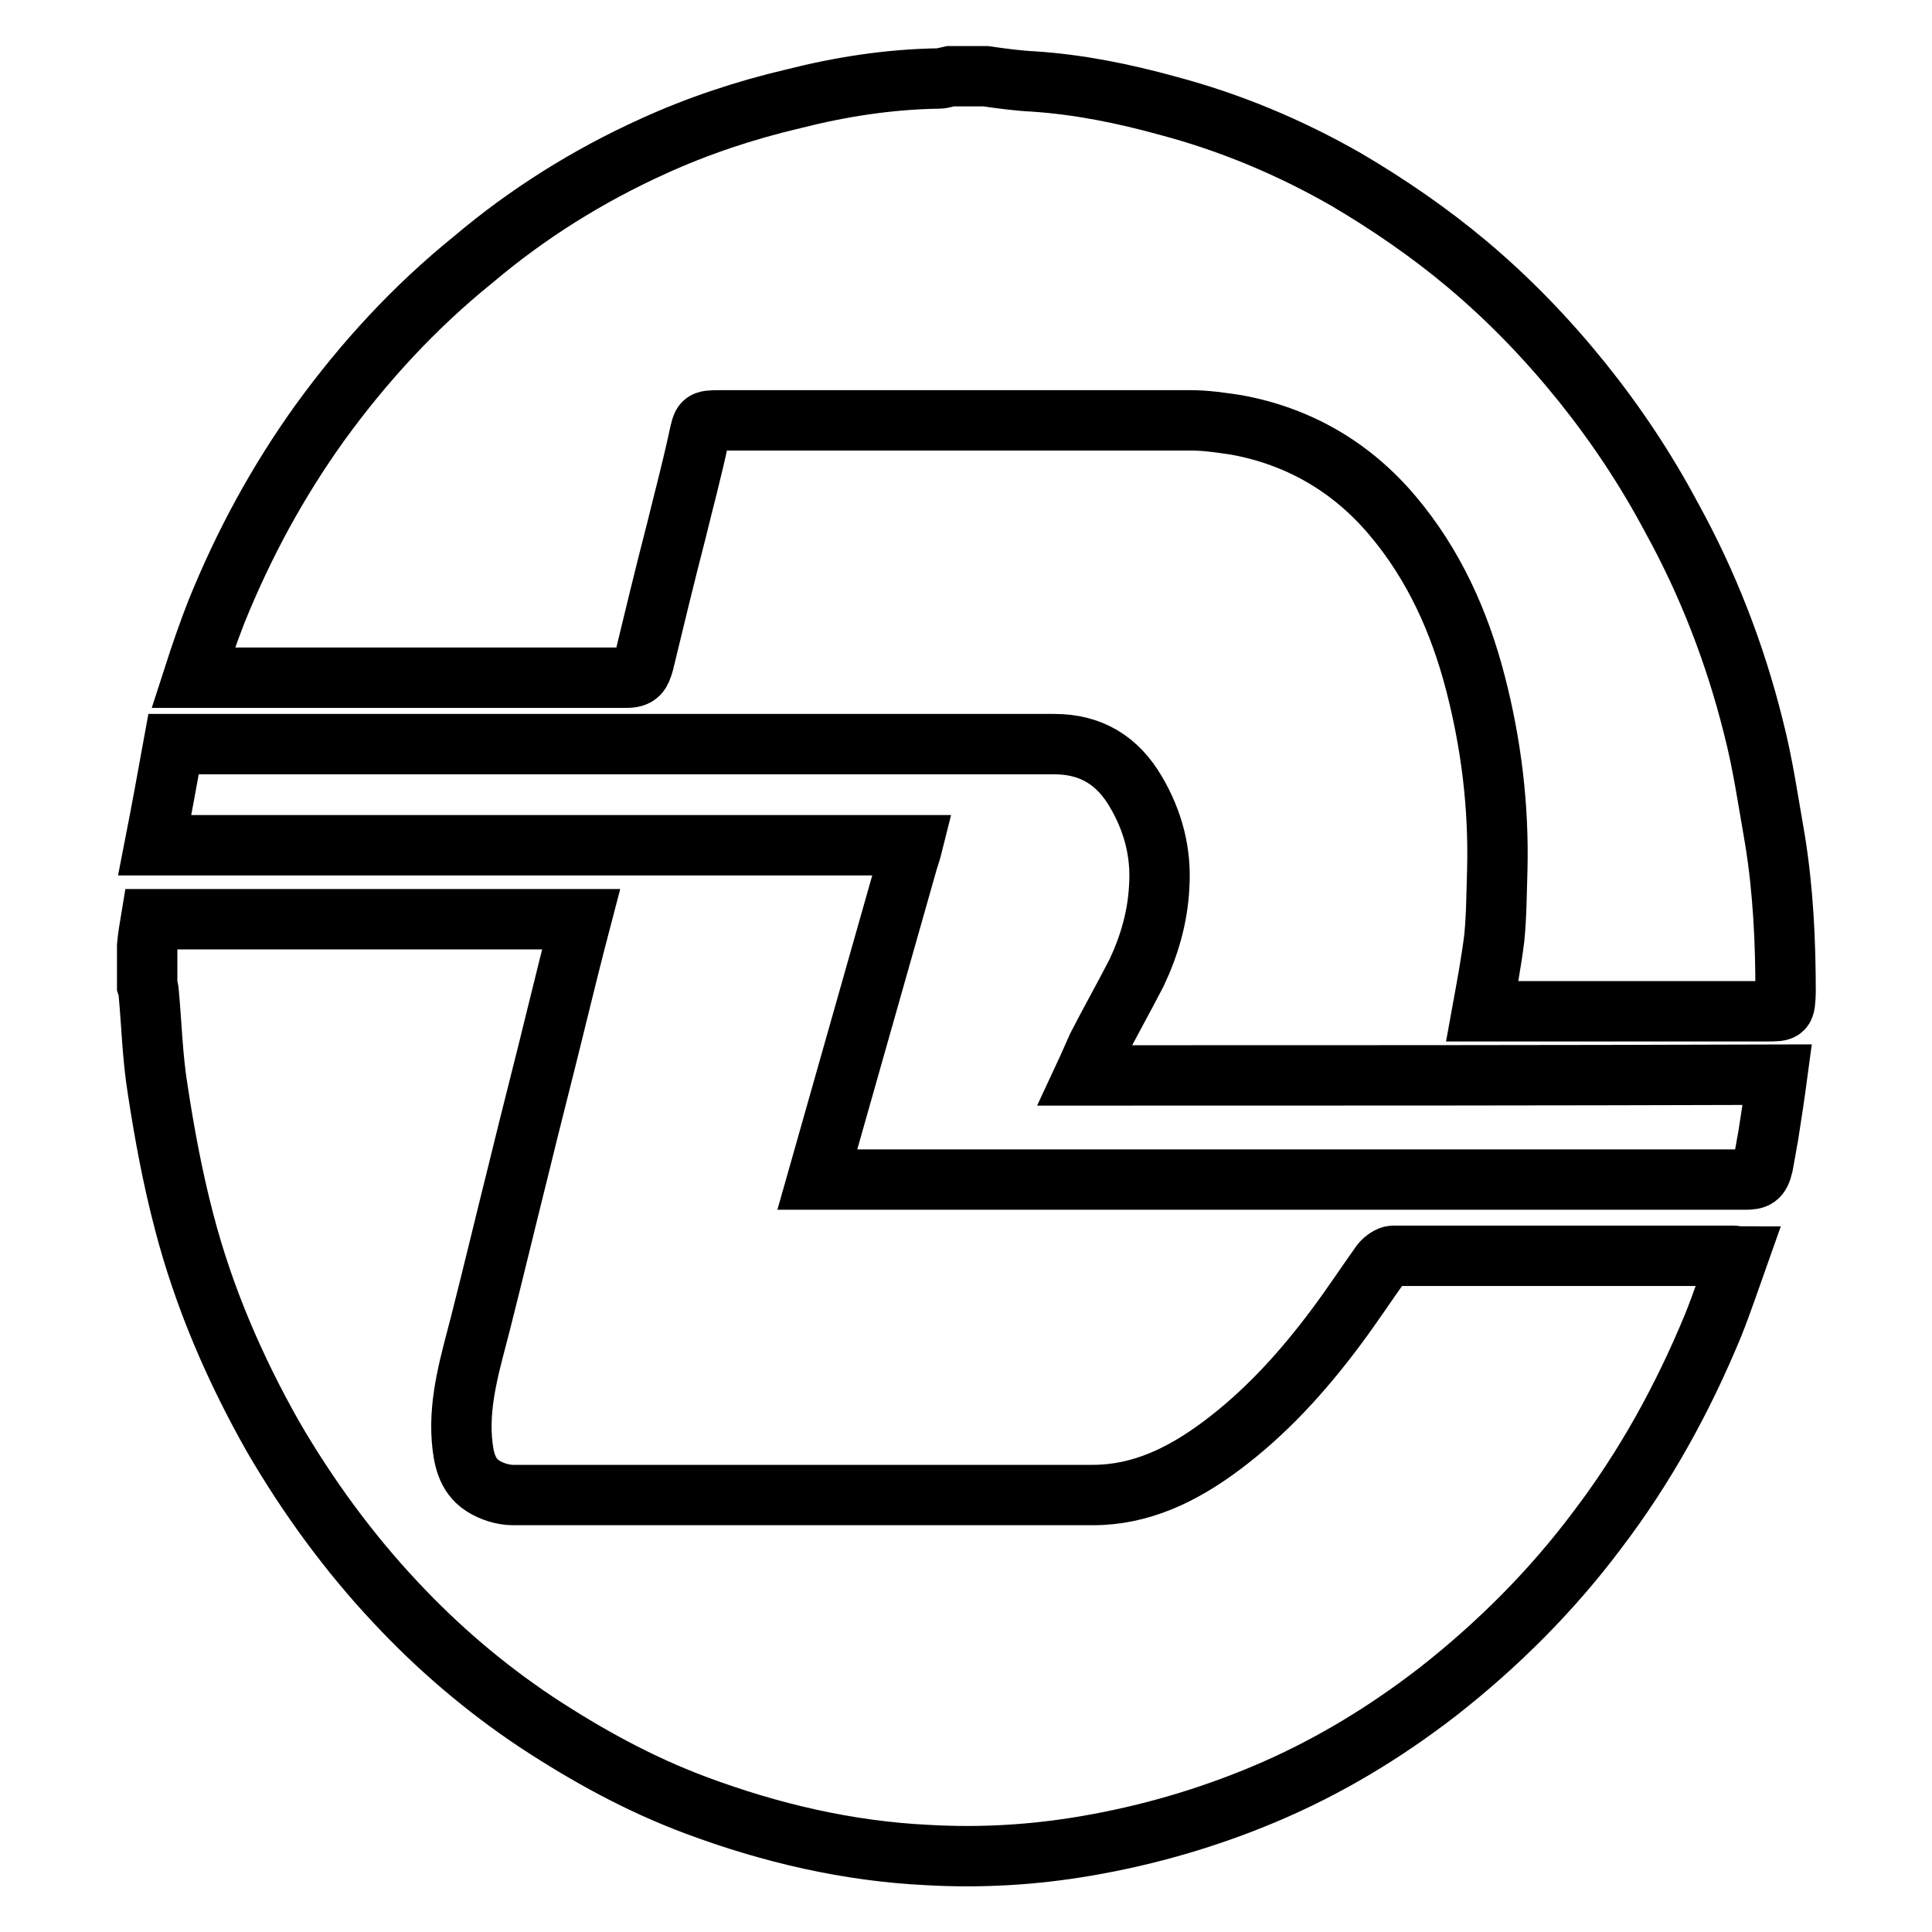 <?xml version="1.0" encoding="utf-8"?>
<!-- Svg Vector Icons : http://www.onlinewebfonts.com/icon -->
<!DOCTYPE svg PUBLIC "-//W3C//DTD SVG 1.1//EN" "http://www.w3.org/Graphics/SVG/1.1/DTD/svg11.dtd">
<svg version="1.1" xmlns="http://www.w3.org/2000/svg" xmlns:xlink="http://www.w3.org/1999/xlink" x="0px" y="0px" viewBox="0 0 256 256" enable-background="new 0 0 256 256" xml:space="preserve">
<g> <path stroke-width="8" fill-opacity="0" stroke="#000000"  d="M229.8,166.4c-15.1,0-30.1,0-45.2,0c-0.5,0-1.2,0.5-1.6,1c-2,2.8-3.9,5.7-6,8.5 c-4.4,5.9-9.3,11.3-15.2,15.7c-5.1,3.8-10.6,6.5-17,6.5l-76.8,0c-1.4,0-2.9-0.5-4-1.2c-2.2-1.4-2.6-3.8-2.8-6.2 c-0.4-5.3,1.2-10.4,2.5-15.5c1.7-6.7,3.3-13.4,5-20.2c1.7-7,3.5-13.9,5.2-20.9c1-4.1,2-8.1,3.1-12.3H20c-0.2,1.2-0.4,2.4-0.5,3.5 c0,1.8,0,3.5,0,5.3c0.1,0.3,0.2,0.6,0.2,0.9c0.4,4.3,0.5,8.6,1.2,12.9c0.9,5.9,2,11.8,3.5,17.5c2.6,10,6.7,19.5,11.8,28.5 c4.6,7.9,10,15.3,16.2,21.9c5.6,6,11.8,11.3,18.7,15.9c6.7,4.4,13.6,8.2,21.1,11c9.9,3.7,20.2,6.1,30.7,6.6c7,0.4,14,0,21-1.2 c8.2-1.4,16.1-3.7,23.7-6.9c8.3-3.5,15.9-8.1,23-13.6c7.9-6.2,15-13.3,21-21.3c6.4-8.4,11.4-17.5,15.4-27.2c1.2-3,2.2-6,3.3-9.1 C230.1,166.5,229.9,166.4,229.8,166.4z M235.2,111.3c-0.9-5.1-1.6-10.1-2.9-15.1c-2.4-9.6-6-18.9-10.8-27.6 c-3.4-6.4-7.4-12.4-11.9-18c-4.6-5.7-9.6-10.9-15.2-15.6c-5-4.2-10.4-7.9-16-11.2c-7.5-4.3-15.4-7.6-23.7-9.8 c-5.8-1.6-11.7-2.8-17.7-3.2c-2.1-0.1-4.3-0.4-6.4-0.7c-1.6,0-3.1,0-4.7,0c-0.5,0.1-1,0.3-1.5,0.3c-6.6,0.1-13,1.1-19.3,2.7 c-6.4,1.5-12.7,3.6-18.6,6.3c-8.6,3.9-16.6,8.9-23.8,15C54.9,40.7,48.2,48,42.4,56c-5.6,7.8-10.1,16.1-13.7,25 c-1.1,2.8-2.1,5.7-3.1,8.8c0.8,0,1.3,0,1.8,0l55.6,0c1.6,0,1.9-0.6,2.3-2c1.4-5.8,2.8-11.6,4.3-17.4c1-4.1,2.1-8.2,3-12.4 c0.5-2.2,0.4-2.3,2.7-2.3c20.8,0,41.7,0,62.5,0c2,0,4,0.3,6,0.6c8.3,1.5,15.3,5.6,20.7,12c5.5,6.5,8.9,14.1,11,22.2 c2.1,8.1,3.1,16.3,2.9,24.7c-0.1,3-0.1,6.1-0.4,9.1c-0.4,3.2-1,6.4-1.6,9.7c0.6,0,1.2,0,1.8,0c12,0,23.9,0,35.9,0 c2.4,0,2.4,0,2.5-2.5C236.6,124.9,236.3,118.1,235.2,111.3z M143.7,142.5c0.7-1.5,1.2-2.7,1.7-3.8c1.7-3.3,3.5-6.5,5.2-9.8 c1.7-3.6,2.8-7.4,3-11.4c0.3-4.5-0.8-8.7-3.1-12.6c-2.4-4.1-5.9-6.3-10.8-6.3c-38.1,0-76.3,0-114.4,0c-0.7,0-1.3,0-2.3,0 c-0.8,4.4-1.6,8.8-2.5,13.4c33.7,0,67,0,100.4,0c-0.2,0.8-0.4,1.4-0.6,2l-12,42.3c0.9,0,1.6,0,2.2,0c25.3,0,51.4,0,76.7,0 c14.7,0,29.3,0,44,0c1.5,0,2-0.2,2.4-1.9l0.7-3.9c0.4-2.6,0.8-5.1,1.2-8.1C204.9,142.5,174.5,142.5,143.7,142.5z"/></g>
</svg>